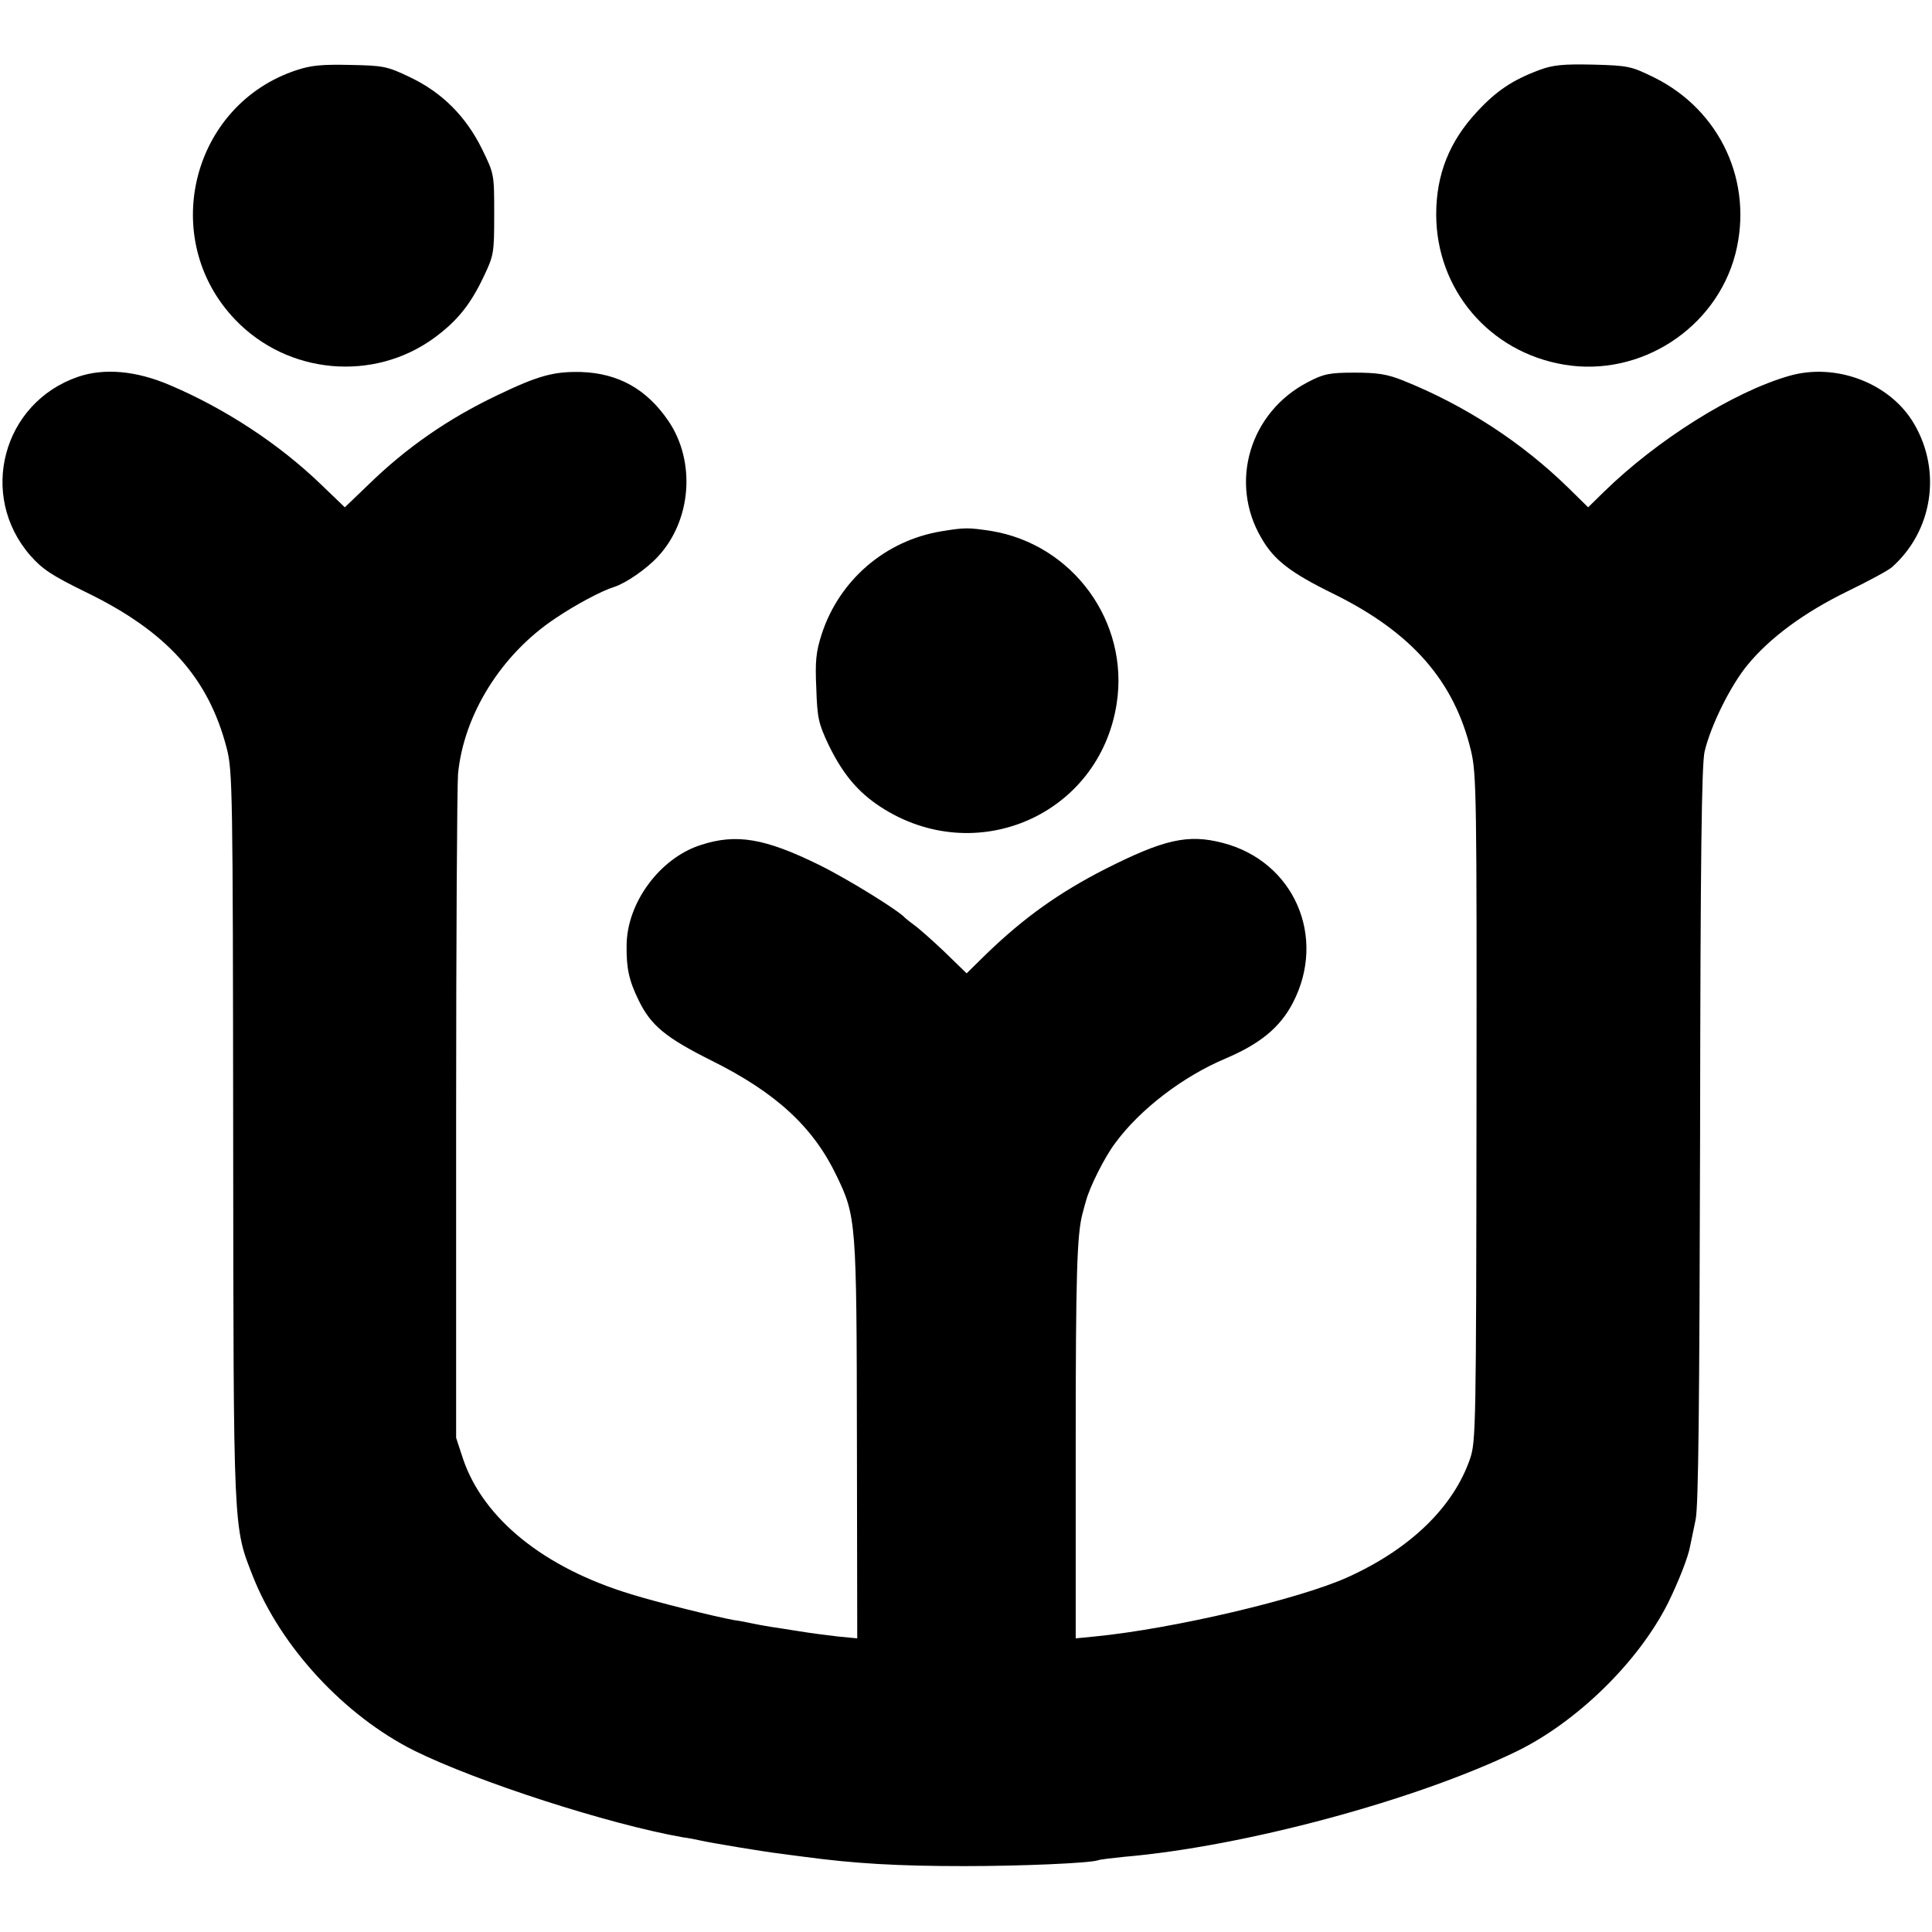 <?xml version="1.0" standalone="no"?>
<!DOCTYPE svg PUBLIC "-//W3C//DTD SVG 20010904//EN"
 "http://www.w3.org/TR/2001/REC-SVG-20010904/DTD/svg10.dtd">
<svg version="1.0" xmlns="http://www.w3.org/2000/svg"
 width="604pt" height="604pt" viewBox="0 0 604 604"
 preserveAspectRatio="xMidYMid meet">
<g transform="translate(0,604) scale(0.1,-0.1)"
fill="#000000" stroke="none">
<path d="M928 5821 c-330 -108 -434 -528 -193 -780 164 -172 433 -196 623 -57
72 53 113 104 155 193 31 65 32 73 32 194 0 125 0 125 -38 203 -51 103 -125
177 -226 225 -71 34 -83 36 -186 38 -86 2 -122 -1 -167 -16z"/>
<path d="M4812 5821 c-83 -31 -134 -65 -194 -130 -87 -93 -128 -197 -128 -321
0 -235 166 -431 400 -470 238 -40 474 113 535 345 58 224 -46 450 -254 553
-72 35 -80 37 -190 40 -95 2 -126 -1 -169 -17z"/>
<path d="M244 4862 c-236 -81 -313 -371 -149 -559 38 -43 67 -62 173 -114 254
-123 384 -268 441 -489 18 -71 19 -129 20 -1212 1 -1249 0 -1219 62 -1377 87
-220 286 -435 504 -544 196 -97 607 -230 840 -271 17 -2 41 -7 55 -10 30 -7
198 -35 249 -41 20 -3 54 -7 76 -10 156 -21 291 -29 500 -29 177 0 388 9 417
18 7 3 44 7 82 11 375 32 913 177 1228 330 188 92 379 278 472 462 33 67 64
145 70 180 3 14 11 52 17 82 9 41 12 365 14 1201 1 886 5 1157 14 1200 19 81
81 207 135 272 69 84 176 163 311 229 66 32 129 66 140 76 127 113 156 300 69
448 -74 127 -244 192 -390 150 -175 -50 -413 -200 -579 -362 l-50 -49 -61 60
c-146 143 -324 259 -519 337 -48 19 -78 24 -150 24 -79 0 -97 -4 -145 -29
-183 -94 -249 -315 -146 -489 39 -68 91 -108 226 -174 245 -121 377 -273 429
-491 17 -72 18 -145 17 -1117 -1 -994 -2 -1042 -20 -1095 -52 -152 -188 -283
-383 -371 -150 -68 -545 -161 -789 -185 l-61 -6 0 611 c0 525 4 651 21 716 2
6 6 24 11 40 11 43 59 139 92 182 78 106 212 208 345 264 108 46 170 97 210
174 107 206 3 443 -220 500 -108 28 -183 11 -367 -82 -143 -73 -253 -151 -372
-266 l-61 -60 -70 68 c-39 37 -81 74 -94 83 -12 9 -25 19 -28 22 -17 21 -176
120 -269 166 -169 83 -259 99 -371 62 -127 -41 -230 -180 -231 -313 -1 -71 7
-110 38 -173 38 -78 84 -116 228 -188 201 -100 317 -207 390 -359 62 -128 63
-144 64 -829 l1 -618 -62 6 c-35 4 -88 11 -118 16 -30 5 -71 11 -90 14 -19 3
-46 8 -60 11 -14 3 -38 8 -55 10 -60 11 -242 56 -322 81 -271 82 -461 235
-525 422 l-22 67 0 1005 c0 553 3 1035 6 1071 18 185 135 373 303 485 65 44
146 87 185 99 37 12 101 56 137 95 105 113 119 298 32 425 -68 99 -156 148
-272 152 -86 2 -134 -11 -263 -73 -153 -73 -283 -163 -402 -279 l-74 -71 -76
73 c-131 126 -299 236 -471 309 -105 45 -205 54 -287 26z"/>
<path d="M2943 4379 c-176 -29 -319 -153 -374 -321 -18 -56 -21 -85 -17 -170
3 -94 7 -110 39 -178 44 -90 91 -146 161 -192 298 -195 685 -26 739 322 40
256 -137 498 -392 540 -72 11 -83 11 -156 -1z"/>
</g>
</svg>
